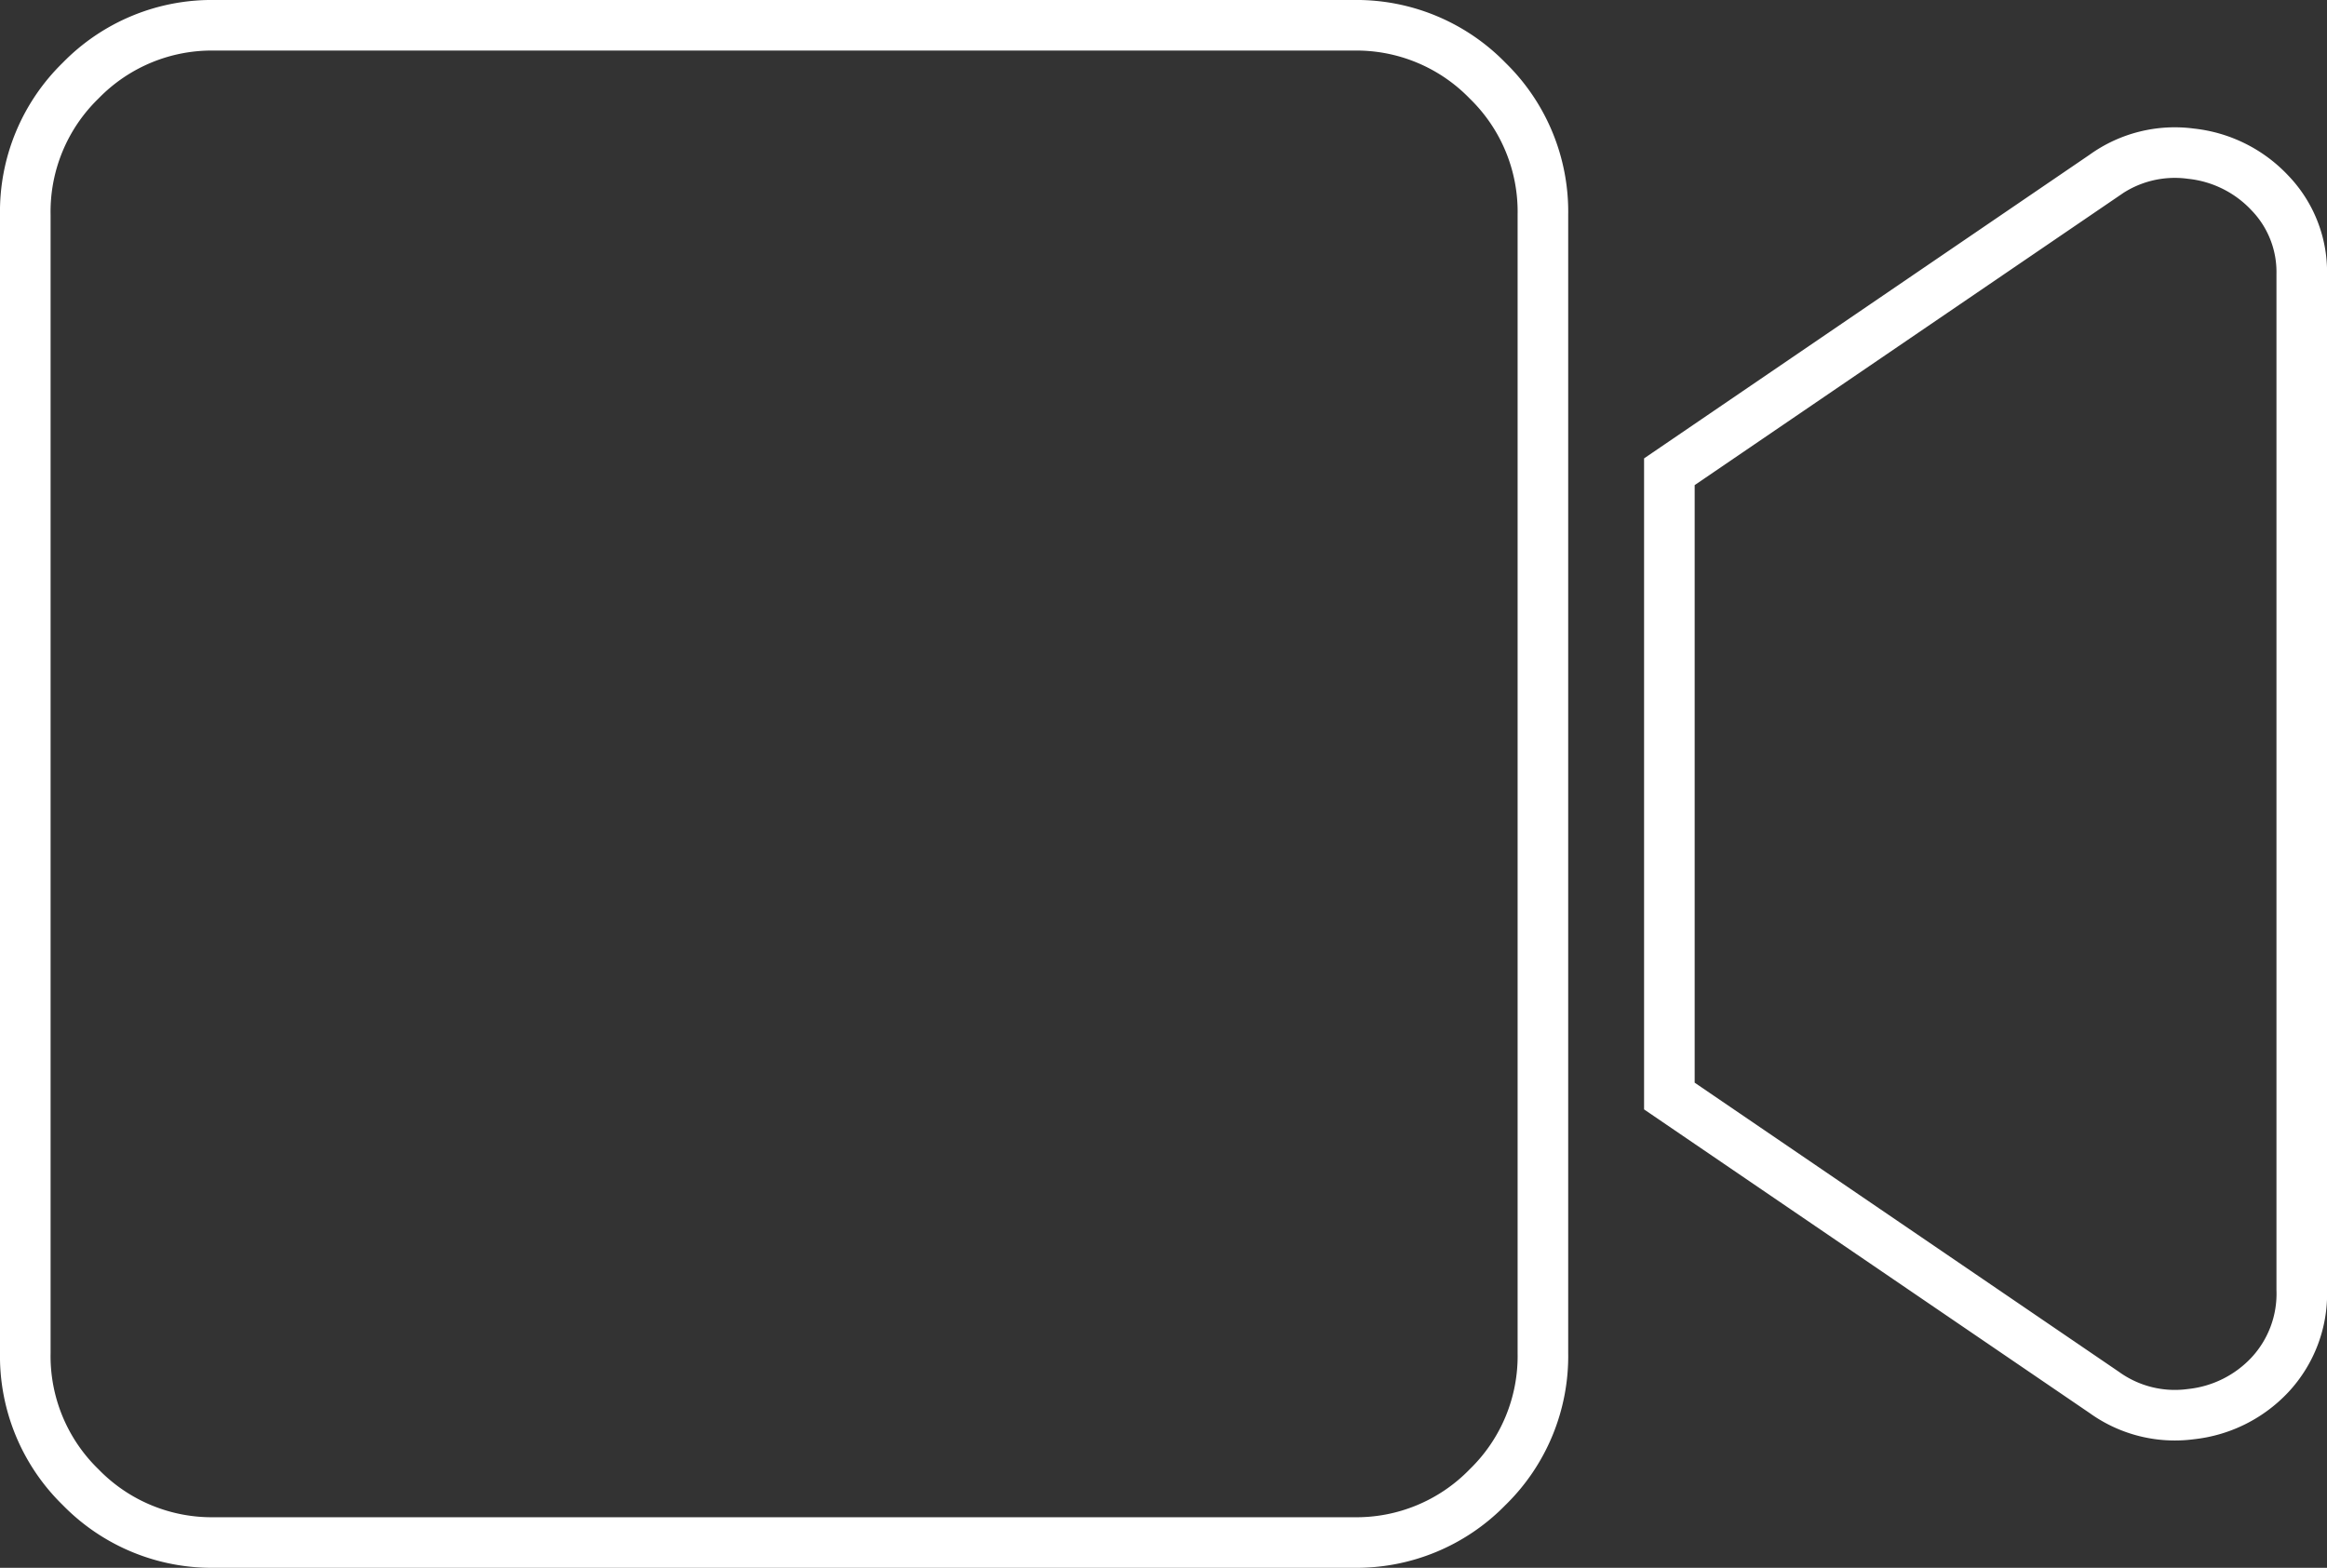<svg xmlns="http://www.w3.org/2000/svg" width="46" height="31" viewBox="0 0 46 31">
  <rect x="0" y="0" width="46" height="31" fill="#333333" stroke="none"/>
  <path id="Path_4092" data-name="Path 4092" d="M26.25-30a3.616,3.616,0,0,1,2.656,1.094A3.616,3.616,0,0,1,30-26.25v22.5a3.616,3.616,0,0,1-1.094,2.656A3.616,3.616,0,0,1,26.25,0H3.75A3.616,3.616,0,0,1,1.094-1.094,3.616,3.616,0,0,1,0-3.75v-22.5a3.616,3.616,0,0,1,1.094-2.656A3.616,3.616,0,0,1,3.75-30Zm14.844,2.969a2.386,2.386,0,0,1,1.719-.43,2.5,2.5,0,0,1,1.563.781,2.253,2.253,0,0,1,.625,1.6V-5a2.354,2.354,0,0,1-.625,1.68,2.5,2.5,0,0,1-1.562.781,2.386,2.386,0,0,1-1.719-.43L32.5-8.828V-21.172Z" transform="translate(0.5 30.5)" fill="none" stroke="#fff" stroke-width="1"/>
</svg>
